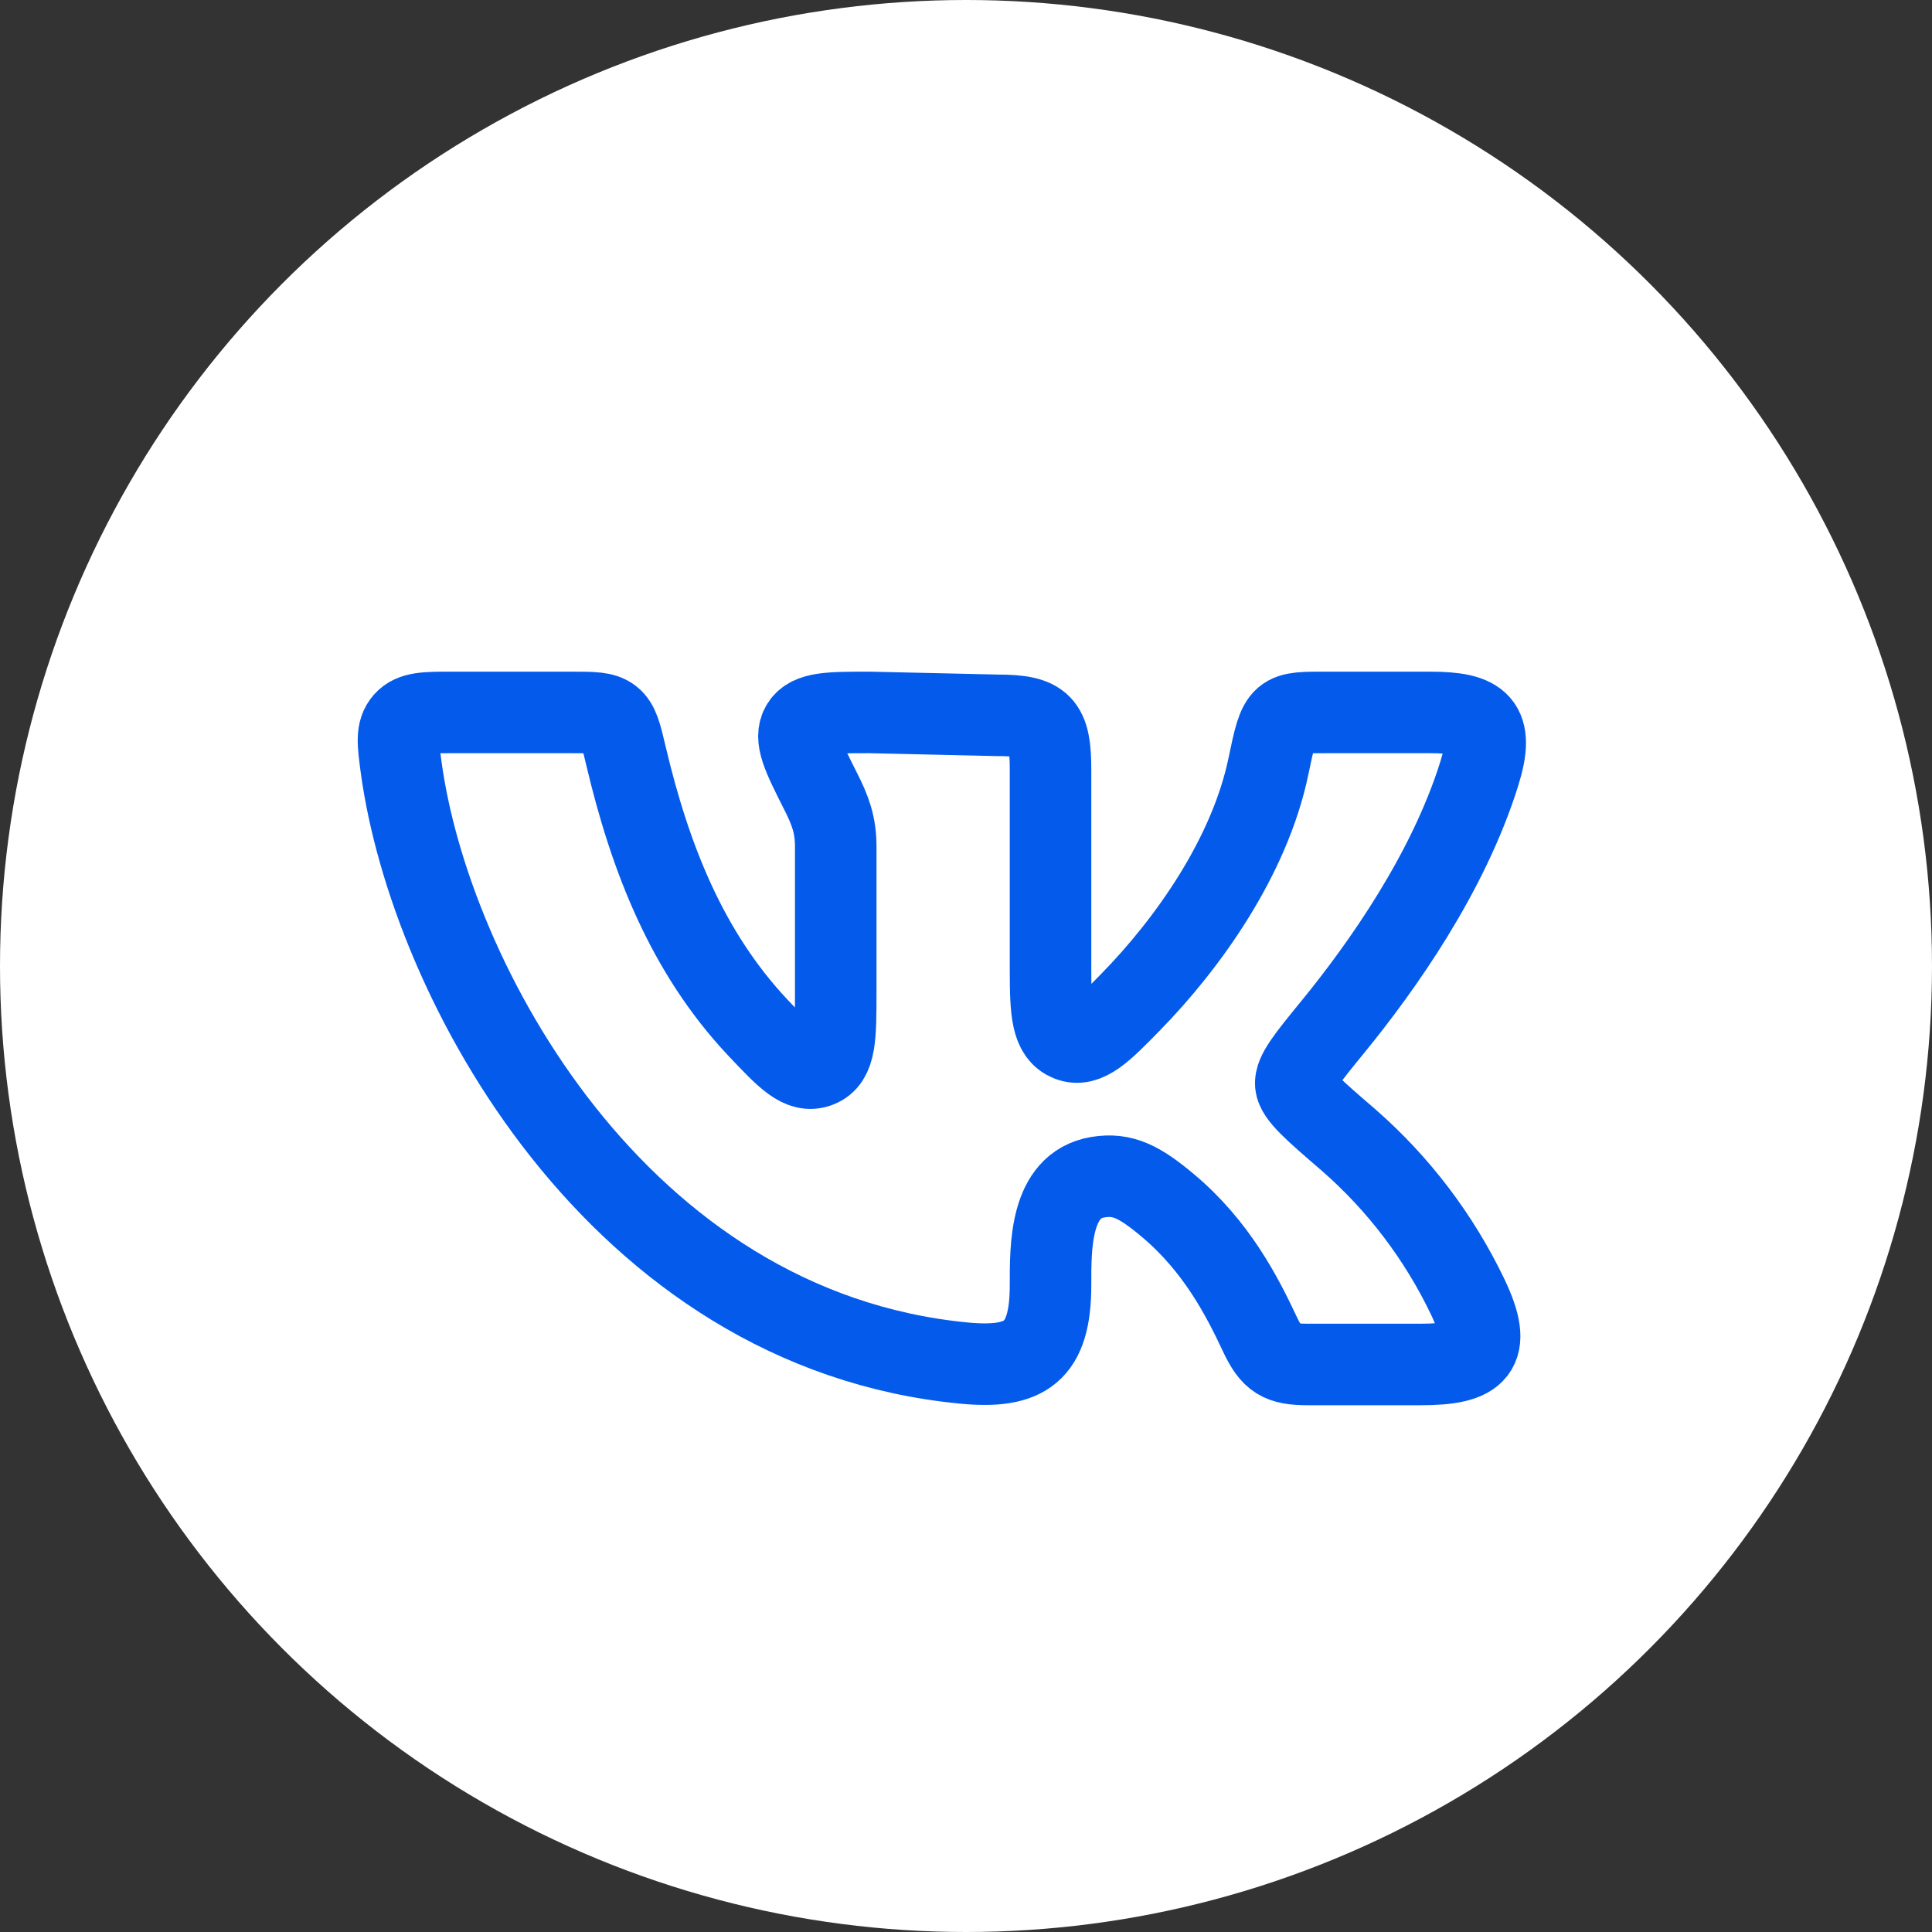 <?xml version="1.0" encoding="UTF-8"?> <svg xmlns="http://www.w3.org/2000/svg" width="40" height="40" viewBox="0 0 40 40" fill="none"><rect x="0" y="0" width="40" height="40" fill="#333333" stroke="none"/><circle cx="20" cy="20" r="20" fill="white"></circle><path d="M21.75 20.093V15.935C21.75 14.998 21.58 14.81 20.648 14.81L18.004 14.75C17.18 14.75 16.768 14.75 16.602 15.017C16.436 15.283 16.62 15.649 16.988 16.378C17.193 16.783 17.303 17.077 17.303 17.531V20.524C17.303 21.469 17.303 21.942 16.943 22.083C16.583 22.222 16.285 21.905 15.686 21.271C14.224 19.714 13.461 17.77 12.96 15.65C12.857 15.211 12.805 14.992 12.65 14.87C12.495 14.749 12.273 14.75 11.832 14.75H9.357C8.815 14.75 8.544 14.75 8.374 14.941C8.205 15.134 8.238 15.379 8.303 15.868C8.897 20.286 12.781 27.53 19.958 28.221C21.229 28.342 21.75 27.999 21.75 26.607C21.75 25.817 21.733 24.541 22.727 24.373C23.247 24.286 23.597 24.471 24.179 24.958C25.187 25.804 25.716 26.837 26.084 27.621C26.328 28.141 26.509 28.25 27.082 28.25H29.416C30.595 28.25 30.915 27.962 30.39 26.855C29.796 25.614 28.956 24.506 27.919 23.601C27.204 22.985 26.847 22.678 26.828 22.451C26.807 22.225 27.069 21.904 27.593 21.263C28.606 20.023 29.985 18.078 30.628 16.014C30.948 14.99 30.648 14.75 29.611 14.75H27.516C26.5 14.75 26.501 14.715 26.261 15.867C25.872 17.736 24.599 19.532 23.401 20.755C22.833 21.336 22.49 21.686 22.136 21.543C21.782 21.4 21.75 20.966 21.75 20.093Z" stroke="#045BEB" stroke-width="1.688" stroke-linecap="round" stroke-linejoin="round"></path></svg> 